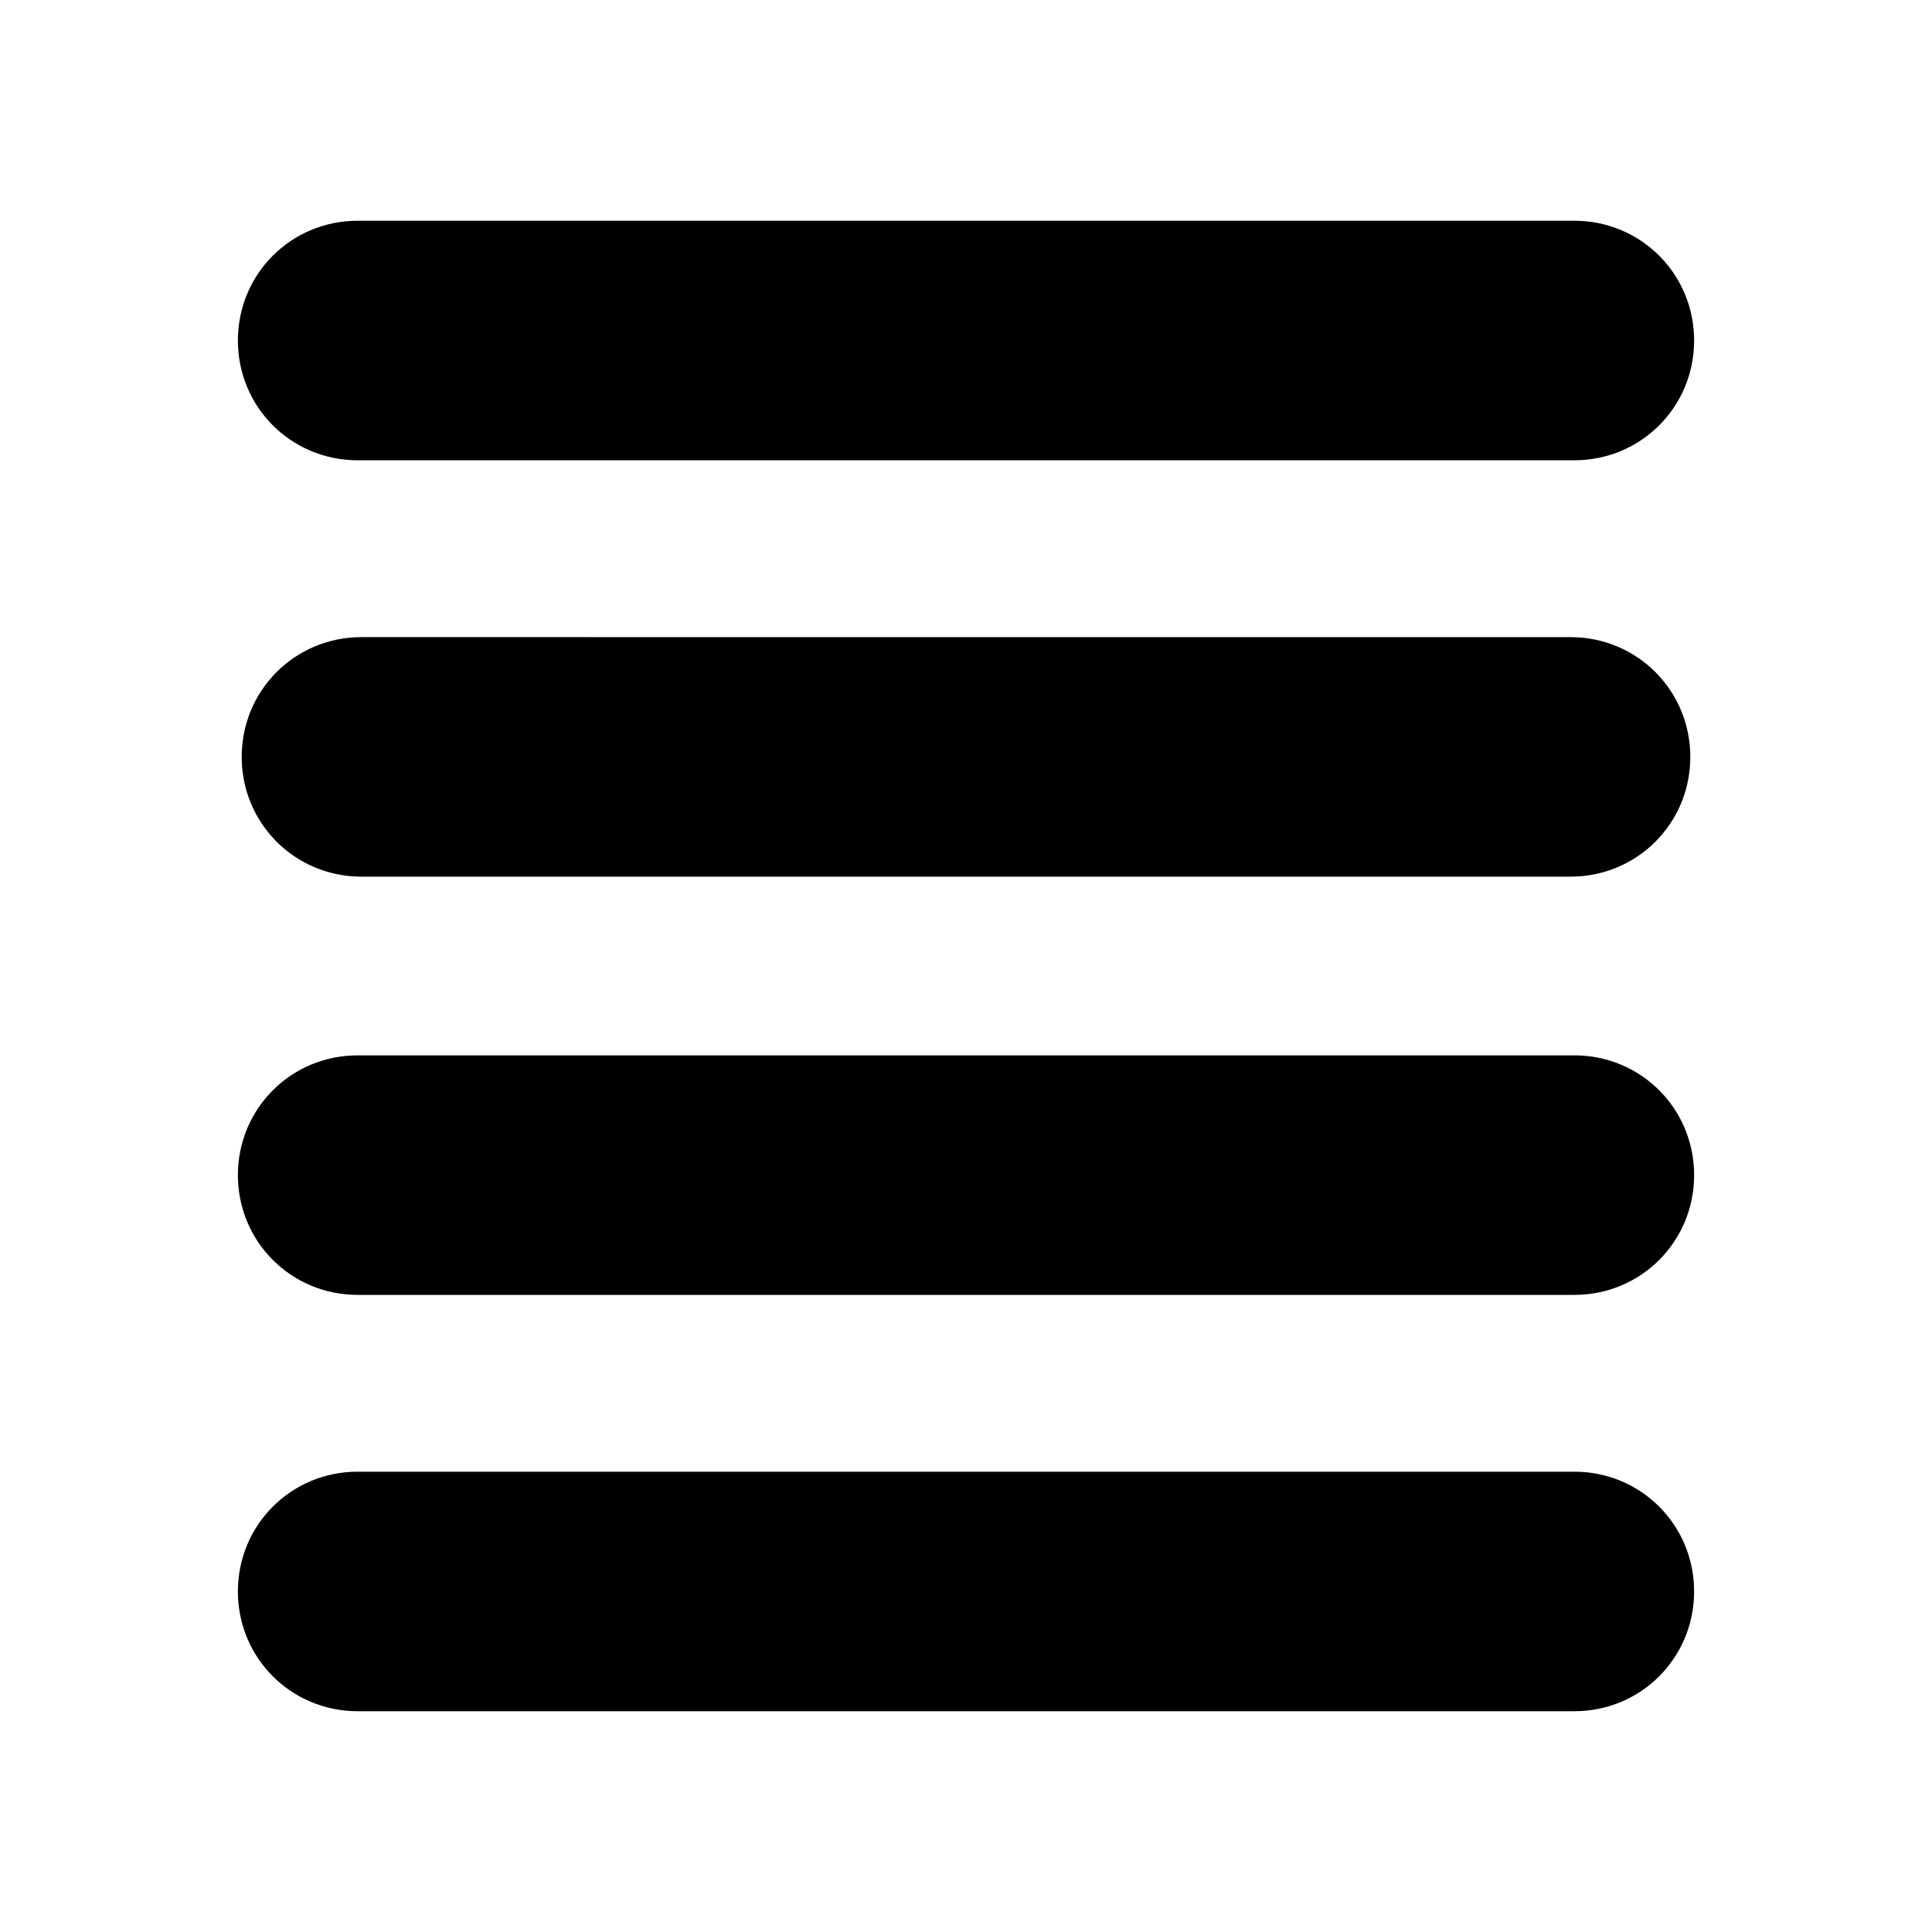 <?xml version="1.0" encoding="UTF-8"?>
<!-- Uploaded to: SVG Repo, www.svgrepo.com, Generator: SVG Repo Mixer Tools -->
<svg fill="#000000" width="800px" height="800px" version="1.1" viewBox="144 144 512 512" xmlns="http://www.w3.org/2000/svg">
 <path d="m592.96 455.42c0 17.633-14.105 31.738-31.738 31.738h-322.44c-17.633 0-31.738-14.105-31.738-31.738 0-17.633 14.105-31.738 31.738-31.738h322.44c17.633-0.004 31.738 14.105 31.738 31.738zm-353.17-79.098h320.42c17.633 0 31.738-14.105 31.738-31.738 0-17.633-14.105-31.738-31.738-31.738l-320.42-0.004c-17.633 0-31.738 14.105-31.738 31.738s14.105 31.742 31.738 31.742zm321.43-173.82h-322.44c-17.633 0-31.738 14.105-31.738 31.738 0 17.633 14.105 31.738 31.738 31.738h322.44c17.633 0 31.738-14.105 31.738-31.738 0-17.629-14.105-31.738-31.738-31.738zm31.738 363.25c0-17.633-14.105-31.738-31.738-31.738h-322.44c-17.633 0-31.738 14.105-31.738 31.738s14.105 31.738 31.738 31.738h322.44c17.633 0.004 31.738-14.102 31.738-31.738z"/>
</svg>